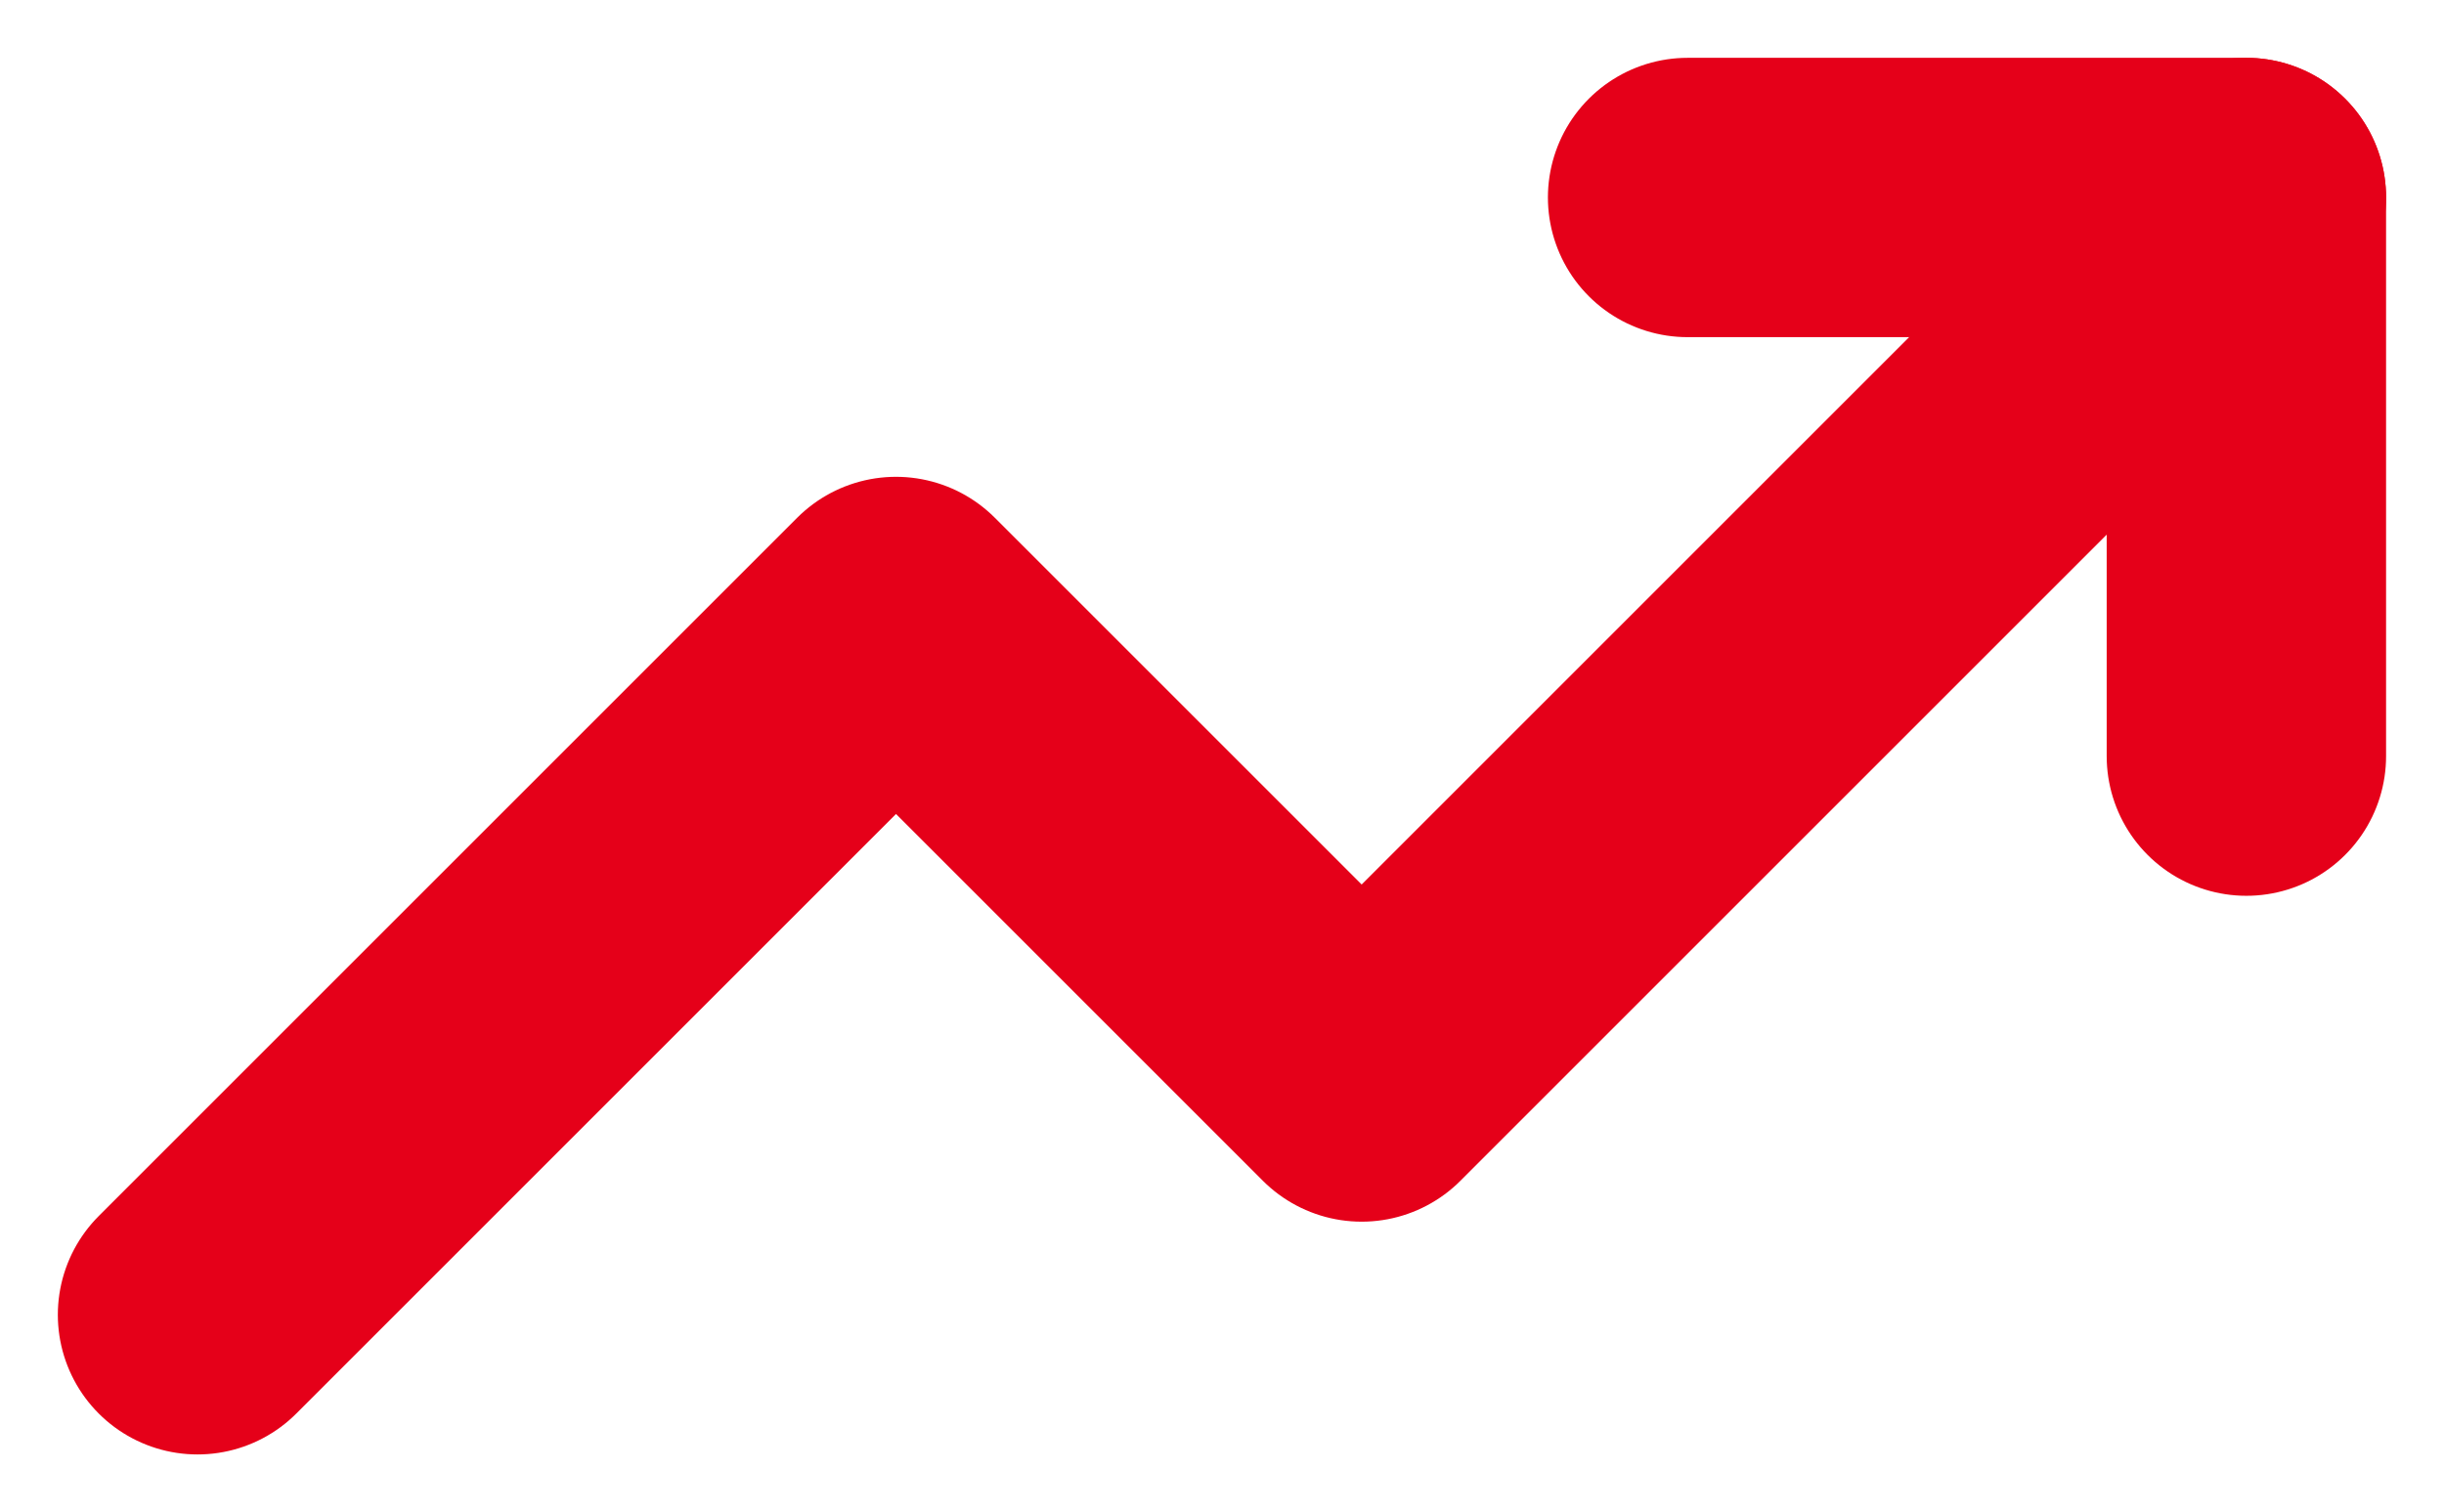 <svg xmlns="http://www.w3.org/2000/svg" width="26.243" height="16.243" viewBox="0 0 26.243 16.243">
  <g id="Icon_feather-trending-up" data-name="Icon feather-trending-up" transform="translate(0.621 -6.879)">
    <path id="Path_6" data-name="Path 6" d="M23.5,9,14,18.5l-5-5L1.5,21" fill="none" stroke="#e50019" stroke-linecap="round" stroke-linejoin="round" stroke-width="3"/>
    <path id="Path_7" data-name="Path 7" d="M25.5,9h6v6" transform="translate(-8)" fill="none" stroke="#e50019" stroke-linecap="round" stroke-linejoin="round" stroke-width="3"/>
  </g>
</svg>

